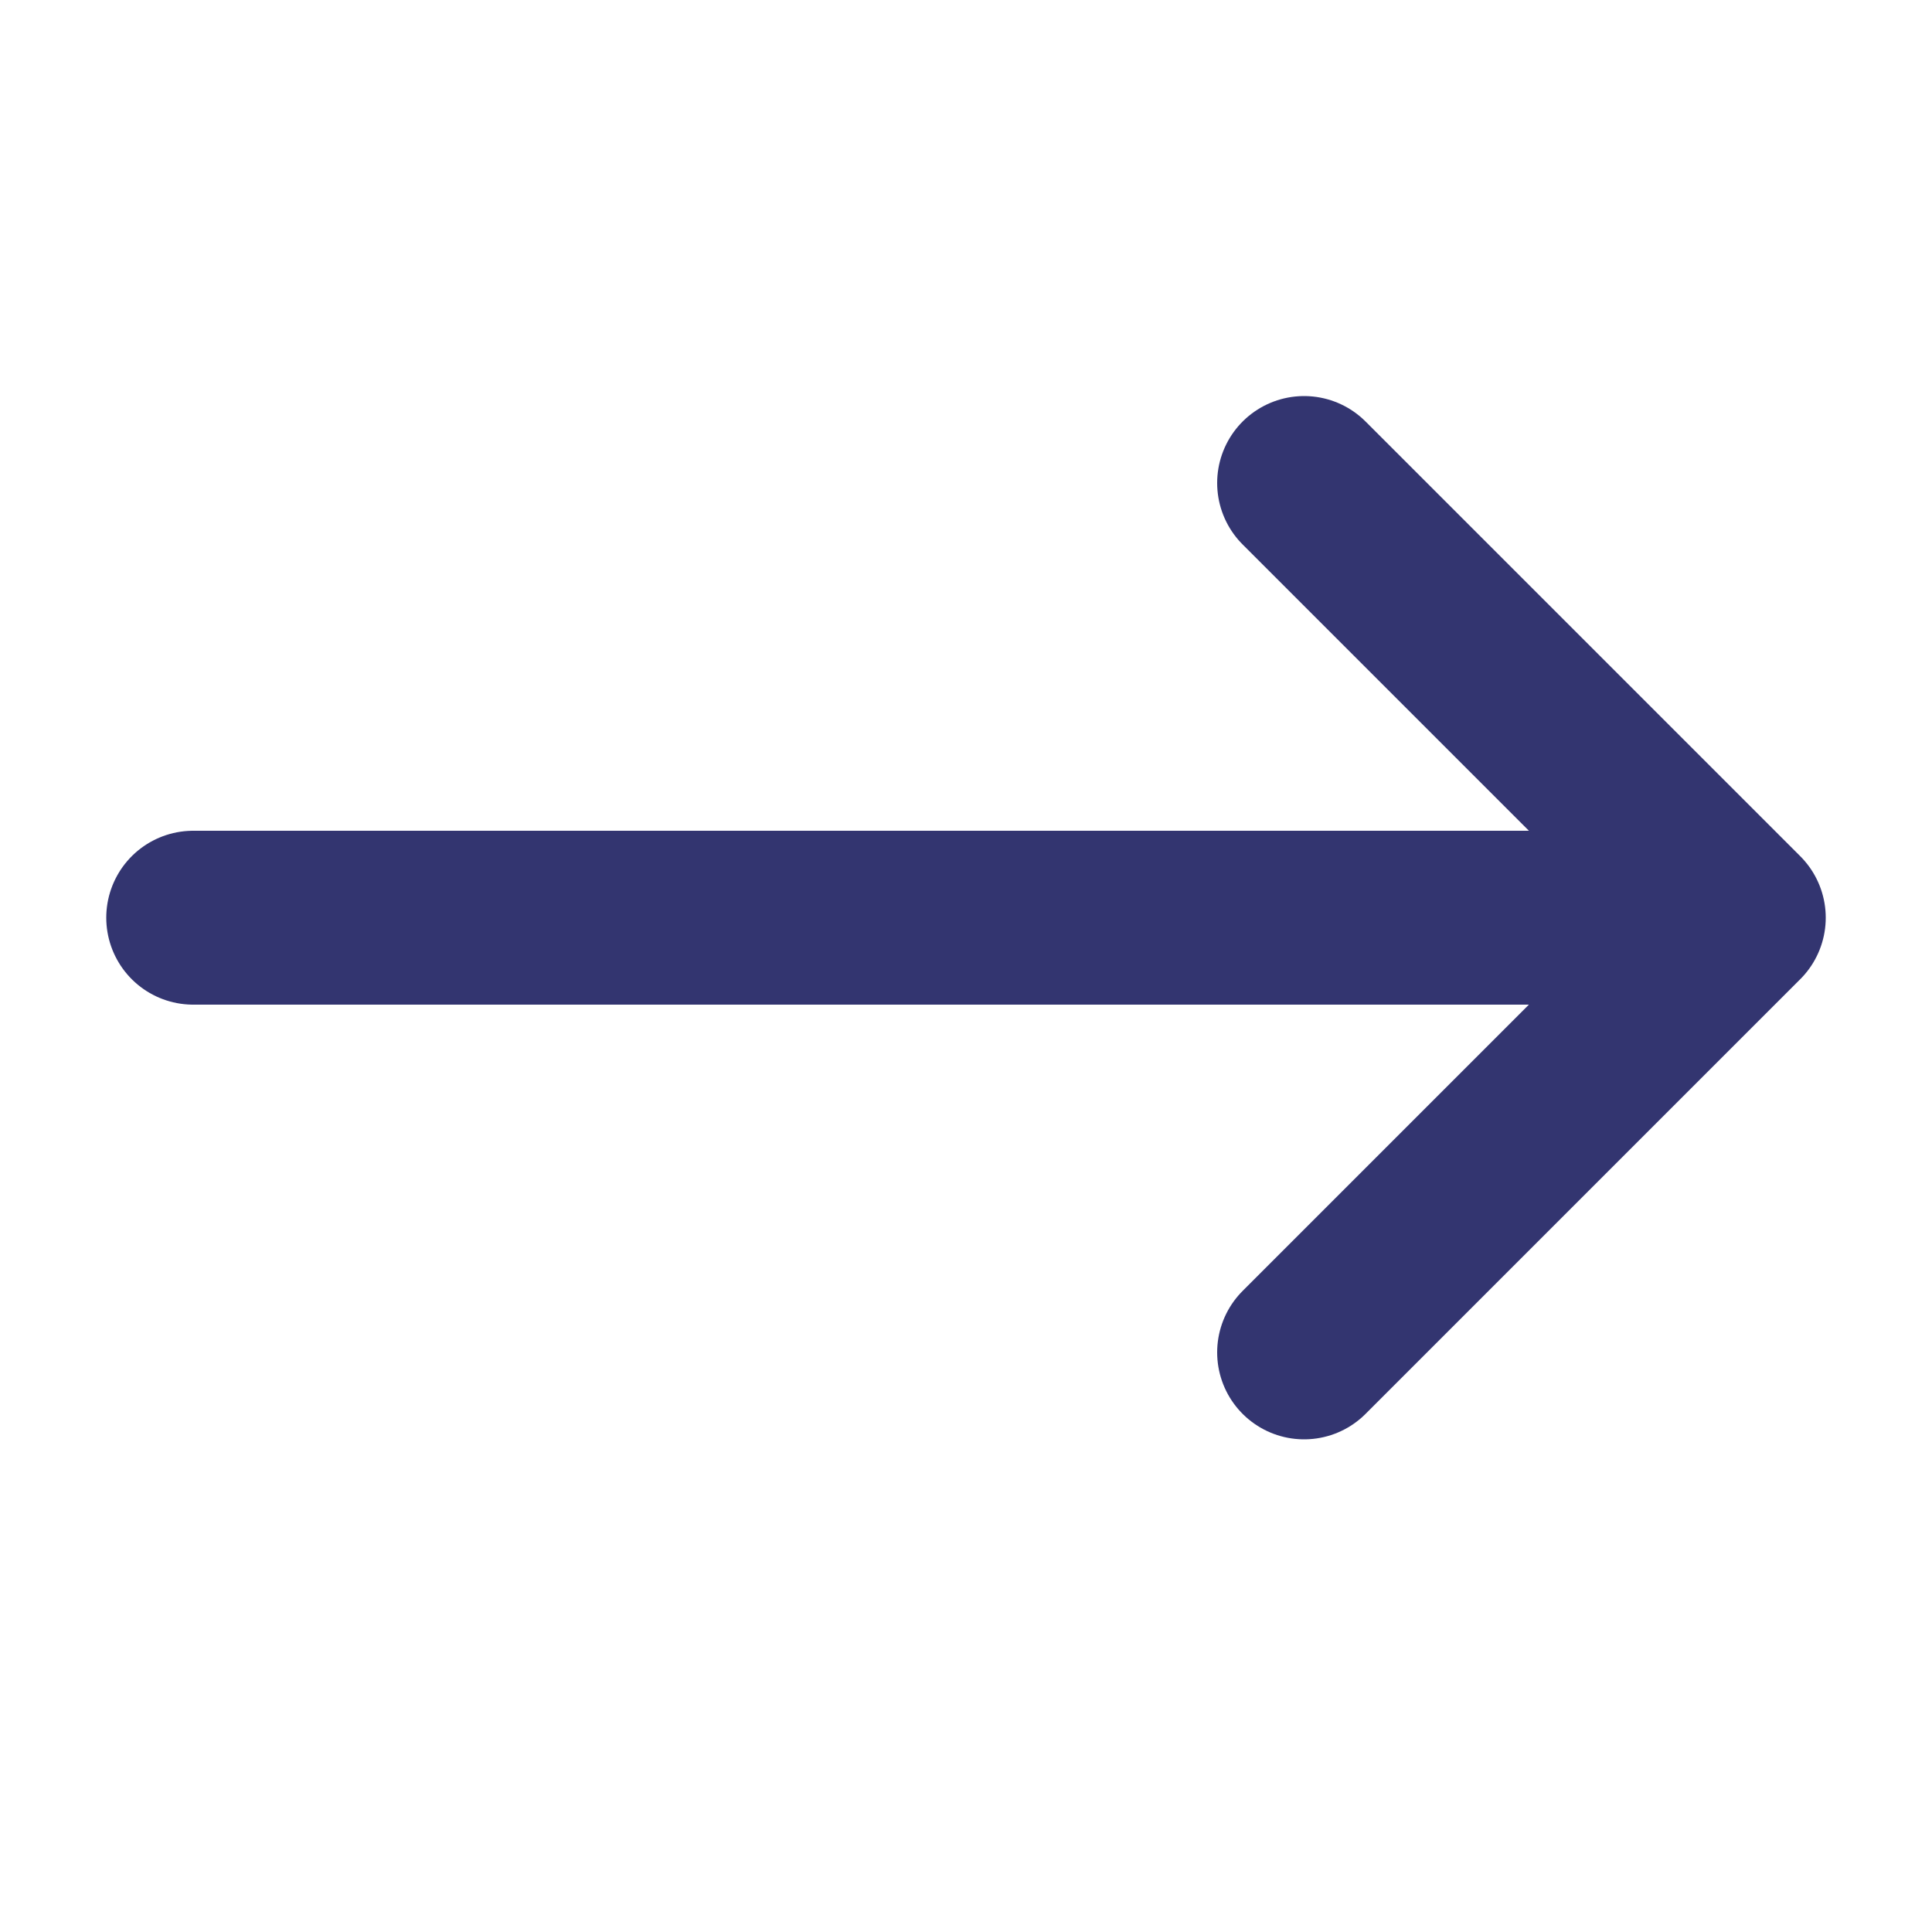 <svg width="20" height="20" viewBox="0 0 20 20" fill="none" xmlns="http://www.w3.org/2000/svg">
<path d="M13.5 5L18 9.5M18 9.5L13.5 14M18 9.5H2" stroke="#333570" stroke-width="1.8" stroke-linecap="round" stroke-linejoin="round"/>
</svg>

